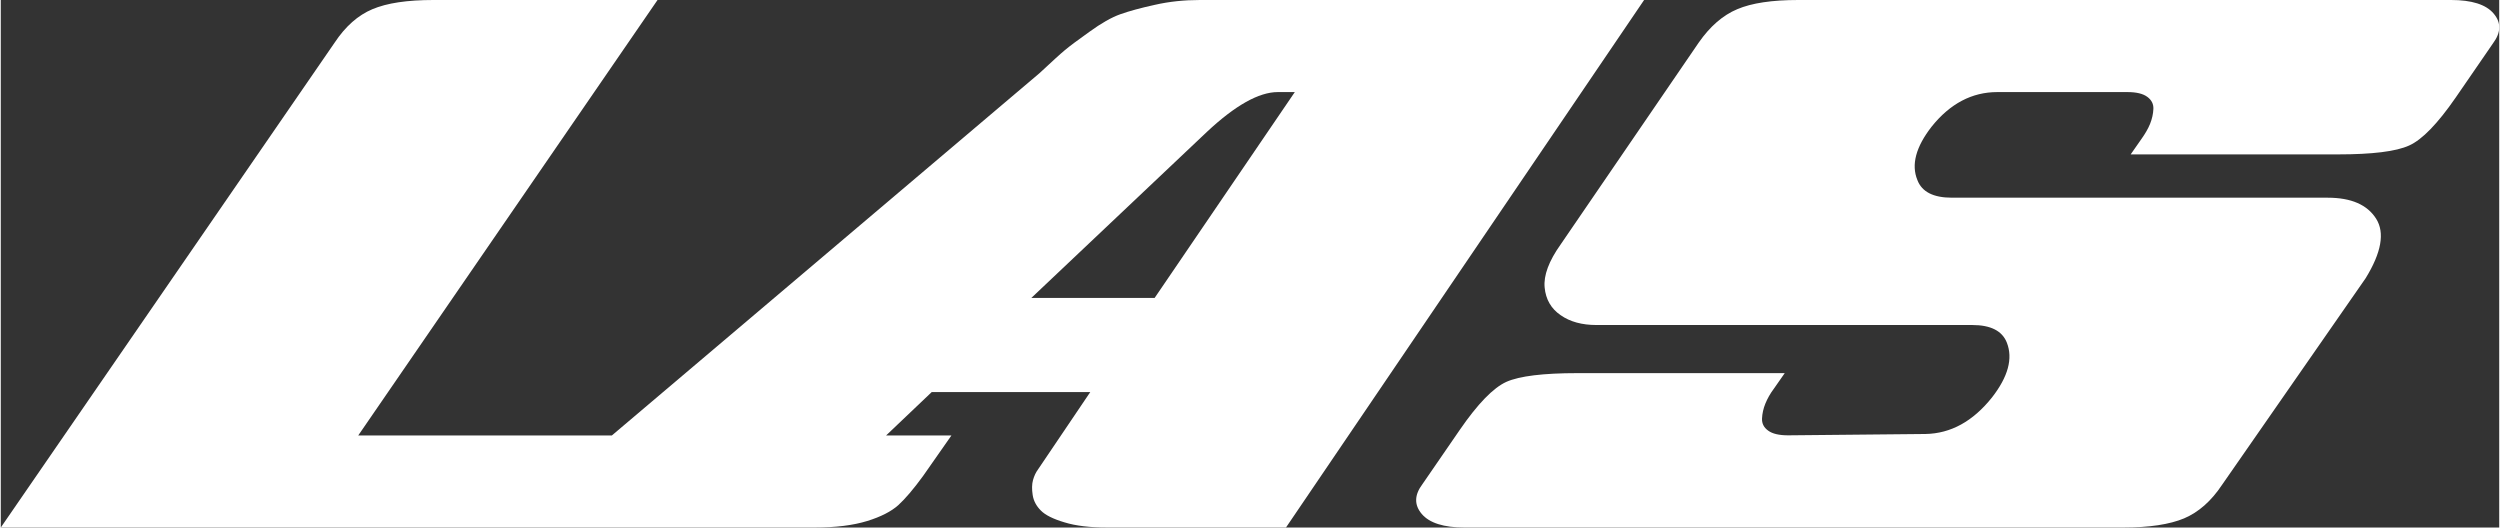 <?xml version="1.0" encoding="UTF-8"?>
<!DOCTYPE svg PUBLIC "-//W3C//DTD SVG 1.1//EN" "http://www.w3.org/Graphics/SVG/1.1/DTD/svg11.dtd">
<!-- Creator: CorelDRAW -->
<svg xmlns="http://www.w3.org/2000/svg" xml:space="preserve" width="545px" height="115px" version="1.1" style="shape-rendering:geometricPrecision; text-rendering:geometricPrecision; image-rendering:optimizeQuality; fill-rule:evenodd; clip-rule:evenodd"
viewBox="0 0 223.31 47.15"
 xmlns:xlink="http://www.w3.org/1999/xlink"
 xmlns:xodm="http://www.corel.com/coreldraw/odm/2003">
 <rect x="0" y="0" width="223.31" height="47.15" fill="#333333" stroke="none"/>
 <defs>
  <style type="text/css">
   <![CDATA[
    .fil0 {fill:white;fill-rule:nonzero}
   ]]>
  </style>
 </defs>
 <g id="Plan_x0020_1">
  <path class="fil0" d="M103.13 26.63l-11.02 0 15.68 -14.83c2.54,-2.38 4.66,-3.57 6.35,-3.57l1.52 0 -12.53 18.4zm4.05 -26.63c-1.41,0 -2.75,0.14 -4.02,0.43 -1.28,0.28 -2.3,0.56 -3.09,0.84 -0.79,0.28 -1.72,0.81 -2.78,1.58 -1.07,0.76 -1.8,1.31 -2.18,1.63 -0.39,0.32 -1.14,1.01 -2.27,2.06l-38.22 32.38 -22.67 0 26.75 -38.92 -20.03 0c-2.34,0 -4.15,0.27 -5.45,0.82 -1.29,0.54 -2.42,1.54 -3.38,2.99l-29.84 43.34 3.33 0 16.46 0 25.12 0 16.64 0 11.19 0c1.9,0 3.46,-0.2 4.69,-0.58 1.24,-0.38 2.16,-0.86 2.79,-1.42 0.62,-0.57 1.36,-1.43 2.21,-2.6l2.54 -3.63 -5.84 0 4.08 -3.88 14.17 0 -4.66 6.9c-0.21,0.28 -0.36,0.61 -0.46,0.97 -0.1,0.36 -0.11,0.81 -0.03,1.33 0.08,0.53 0.33,0.99 0.73,1.39 0.4,0.41 1.11,0.76 2.12,1.06 1,0.31 2.28,0.46 3.81,0.46l15.98 0 32.01 -47.15 -39.7 0z"/>
  <path class="fil0" d="M222.81 1.21c-0.68,-0.81 -1.96,-1.21 -3.81,-1.21l-58.34 0c-2.34,0 -4.16,0.27 -5.45,0.82 -1.29,0.54 -2.44,1.54 -3.45,2.99l-12.34 18.04c-1.06,1.49 -1.53,2.77 -1.43,3.84 0.1,1.07 0.58,1.9 1.43,2.48 0.84,0.59 1.91,0.88 3.2,0.88l33.59 0c1.66,0 2.68,0.53 3.09,1.57 0.56,1.42 0.12,3.05 -1.33,4.91 -1.7,2.13 -3.68,3.22 -5.94,3.26l-12.28 0.12c-0.81,0 -1.4,-0.14 -1.78,-0.42 -0.39,-0.28 -0.57,-0.64 -0.55,-1.09 0.02,-0.44 0.12,-0.89 0.3,-1.33 0.18,-0.44 0.43,-0.89 0.76,-1.33l0.97 -1.39 -18.52 0c-3.07,0 -5.19,0.26 -6.36,0.78 -1.17,0.53 -2.56,1.96 -4.17,4.3l-3.33 4.84c-0.73,0.97 -0.75,1.86 -0.06,2.67 0.68,0.8 1.96,1.21 3.81,1.21l58.89 0c2.34,0 4.15,-0.28 5.44,-0.82 1.29,-0.55 2.42,-1.54 3.39,-3l12.83 -18.46c1.41,-2.29 1.73,-4.07 0.94,-5.32 -0.79,-1.25 -2.23,-1.88 -4.33,-1.88l-33.59 0c-1.65,0 -2.68,-0.52 -3.08,-1.57 -0.57,-1.37 -0.14,-2.97 1.27,-4.78 1.65,-2.06 3.61,-3.09 5.87,-3.09l11.62 0c0.81,0 1.4,0.14 1.79,0.43 0.38,0.28 0.56,0.64 0.54,1.08 -0.02,0.45 -0.12,0.89 -0.3,1.34 -0.18,0.44 -0.44,0.88 -0.76,1.33l-0.97 1.39 18.52 0c3.07,0 5.19,-0.26 6.36,-0.79 1.17,-0.52 2.56,-1.96 4.17,-4.29l3.33 -4.84c0.73,-0.98 0.75,-1.86 0.06,-2.67z"/>
 </g>
</svg>
